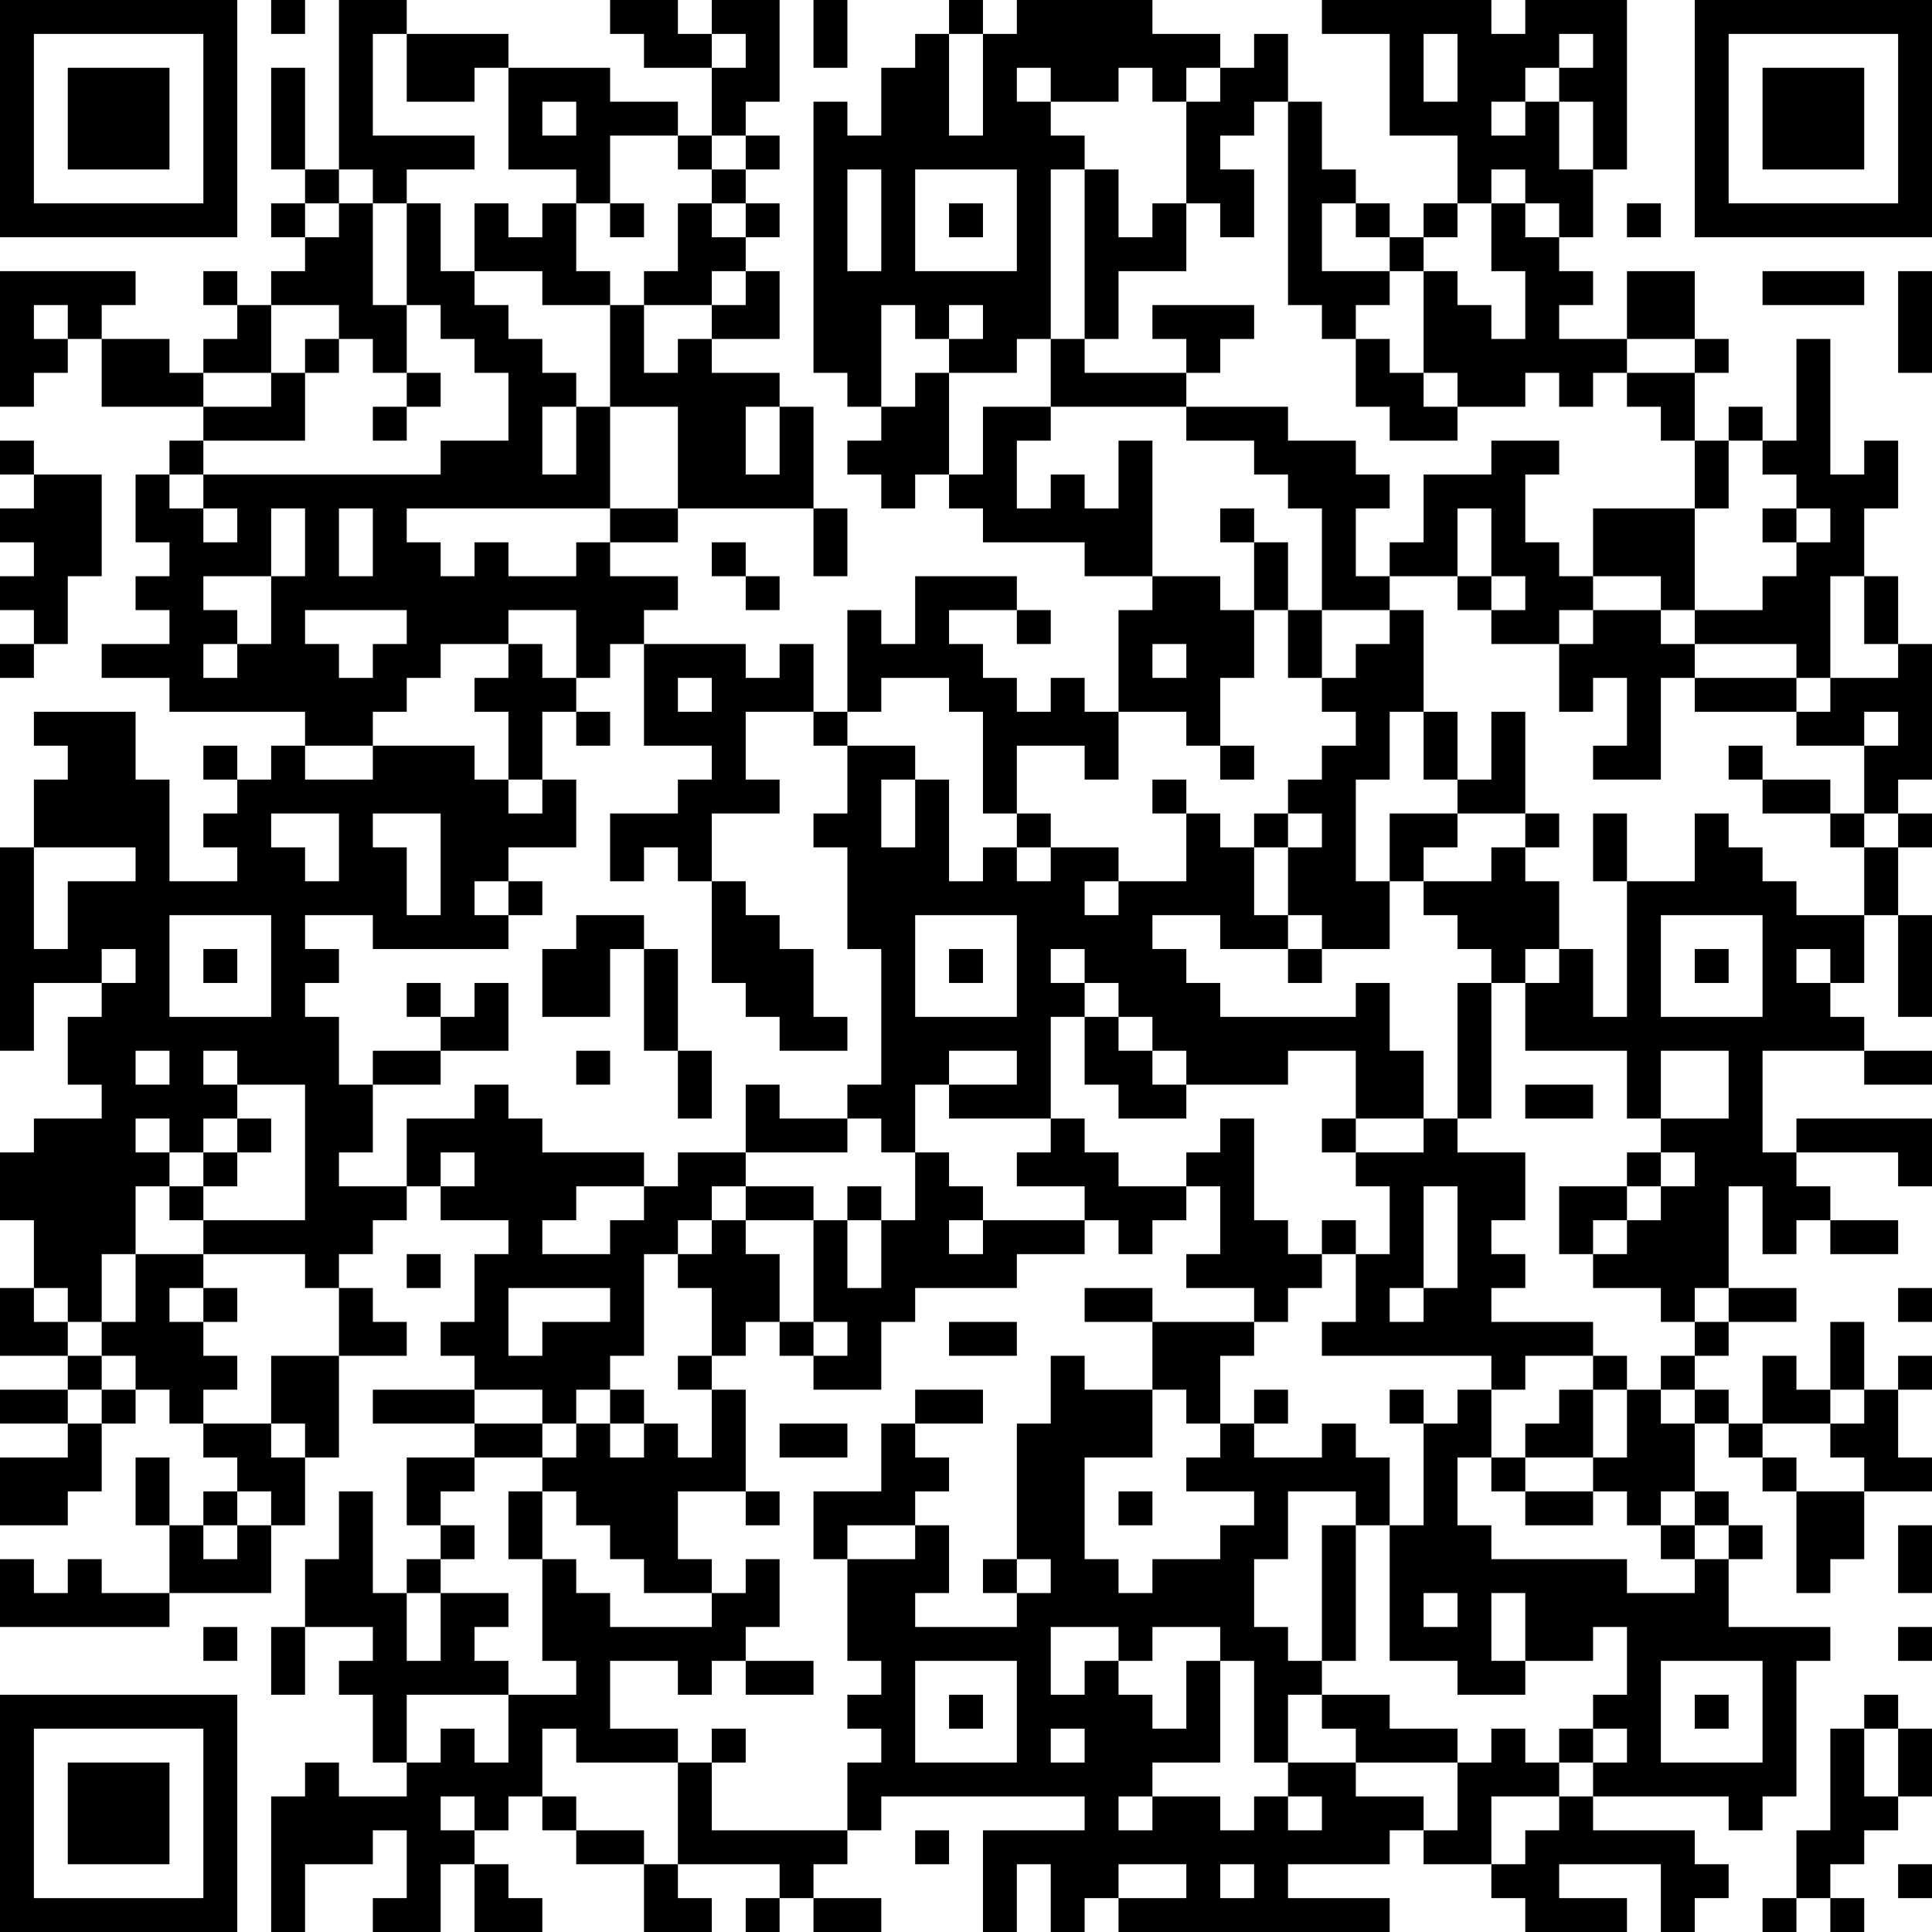 <?xml version="1.0" encoding="UTF-8"?>
<svg xmlns="http://www.w3.org/2000/svg" version="1.1" width="250" height="250" viewBox="0 0 250 250"><rect x="0" y="0" width="250" height="250" fill="#ffffff"/><g transform="scale(4.386)"><g transform="translate(0,0)"><path fill-rule="evenodd" d="M8 0L8 1L9 1L9 0ZM10 0L10 5L9 5L9 2L8 2L8 5L9 5L9 6L8 6L8 7L9 7L9 8L8 8L8 9L7 9L7 8L6 8L6 9L7 9L7 10L6 10L6 11L5 11L5 10L3 10L3 9L4 9L4 8L0 8L0 12L1 12L1 11L2 11L2 10L3 10L3 12L6 12L6 13L5 13L5 14L4 14L4 16L5 16L5 17L4 17L4 18L5 18L5 19L3 19L3 20L5 20L5 21L9 21L9 22L8 22L8 23L7 23L7 22L6 22L6 23L7 23L7 24L6 24L6 25L7 25L7 26L5 26L5 23L4 23L4 21L1 21L1 22L2 22L2 23L1 23L1 25L0 25L0 31L1 31L1 29L3 29L3 30L2 30L2 32L3 32L3 33L1 33L1 34L0 34L0 36L1 36L1 38L0 38L0 40L2 40L2 41L0 41L0 42L2 42L2 43L0 43L0 45L2 45L2 44L3 44L3 42L4 42L4 41L5 41L5 42L6 42L6 43L7 43L7 44L6 44L6 45L5 45L5 43L4 43L4 45L5 45L5 47L3 47L3 46L2 46L2 47L1 47L1 46L0 46L0 48L5 48L5 47L8 47L8 45L9 45L9 43L10 43L10 40L12 40L12 39L11 39L11 38L10 38L10 37L11 37L11 36L12 36L12 35L13 35L13 36L15 36L15 37L14 37L14 39L13 39L13 40L14 40L14 41L11 41L11 42L14 42L14 43L12 43L12 45L13 45L13 46L12 46L12 47L11 47L11 44L10 44L10 46L9 46L9 48L8 48L8 50L9 50L9 48L11 48L11 49L10 49L10 50L11 50L11 52L12 52L12 53L10 53L10 52L9 52L9 53L8 53L8 57L9 57L9 55L11 55L11 54L12 54L12 56L11 56L11 57L13 57L13 55L14 55L14 57L16 57L16 56L15 56L15 55L14 55L14 54L15 54L15 53L16 53L16 54L17 54L17 55L19 55L19 57L21 57L21 56L20 56L20 55L23 55L23 56L22 56L22 57L23 57L23 56L24 56L24 57L26 57L26 56L24 56L24 55L25 55L25 54L26 54L26 53L32 53L32 54L29 54L29 57L30 57L30 55L31 55L31 57L32 57L32 56L33 56L33 57L41 57L41 56L38 56L38 55L41 55L41 54L42 54L42 55L44 55L44 56L45 56L45 57L48 57L48 56L46 56L46 55L49 55L49 57L50 57L50 56L51 56L51 55L50 55L50 54L47 54L47 53L51 53L51 54L52 54L52 53L53 53L53 49L54 49L54 48L51 48L51 46L52 46L52 45L51 45L51 44L50 44L50 42L51 42L51 43L52 43L52 44L53 44L53 47L54 47L54 46L55 46L55 44L57 44L57 43L56 43L56 41L57 41L57 40L56 40L56 41L55 41L55 39L54 39L54 41L53 41L53 40L52 40L52 42L51 42L51 41L50 41L50 40L51 40L51 39L53 39L53 38L51 38L51 35L52 35L52 37L53 37L53 36L54 36L54 37L56 37L56 36L54 36L54 35L53 35L53 34L56 34L56 35L57 35L57 33L53 33L53 34L52 34L52 31L55 31L55 32L57 32L57 31L55 31L55 30L54 30L54 29L55 29L55 27L56 27L56 30L57 30L57 27L56 27L56 25L57 25L57 24L56 24L56 23L57 23L57 19L56 19L56 17L55 17L55 15L56 15L56 13L55 13L55 14L54 14L54 10L53 10L53 13L52 13L52 12L51 12L51 13L50 13L50 11L51 11L51 10L50 10L50 8L48 8L48 10L46 10L46 9L47 9L47 8L46 8L46 7L47 7L47 5L48 5L48 0L45 0L45 1L44 1L44 0L39 0L39 1L41 1L41 4L43 4L43 6L42 6L42 7L41 7L41 6L40 6L40 5L39 5L39 3L38 3L38 1L37 1L37 2L36 2L36 1L34 1L34 0L30 0L30 1L29 1L29 0L28 0L28 1L27 1L27 2L26 2L26 4L25 4L25 3L24 3L24 11L25 11L25 12L26 12L26 13L25 13L25 14L26 14L26 15L27 15L27 14L28 14L28 15L29 15L29 16L32 16L32 17L34 17L34 18L33 18L33 21L32 21L32 20L31 20L31 21L30 21L30 20L29 20L29 19L28 19L28 18L30 18L30 19L31 19L31 18L30 18L30 17L27 17L27 19L26 19L26 18L25 18L25 21L24 21L24 19L23 19L23 20L22 20L22 19L19 19L19 18L20 18L20 17L18 17L18 16L20 16L20 15L24 15L24 17L25 17L25 15L24 15L24 12L23 12L23 11L21 11L21 10L23 10L23 8L22 8L22 7L23 7L23 6L22 6L22 5L23 5L23 4L22 4L22 3L23 3L23 0L21 0L21 1L20 1L20 0L18 0L18 1L19 1L19 2L21 2L21 4L20 4L20 3L18 3L18 2L15 2L15 1L12 1L12 0ZM24 0L24 2L25 2L25 0ZM11 1L11 4L14 4L14 5L12 5L12 6L11 6L11 5L10 5L10 6L9 6L9 7L10 7L10 6L11 6L11 9L12 9L12 11L11 11L11 10L10 10L10 9L8 9L8 11L6 11L6 12L8 12L8 11L9 11L9 13L6 13L6 14L5 14L5 15L6 15L6 16L7 16L7 15L6 15L6 14L13 14L13 13L15 13L15 11L14 11L14 10L13 10L13 9L12 9L12 6L13 6L13 8L14 8L14 9L15 9L15 10L16 10L16 11L17 11L17 12L16 12L16 14L17 14L17 12L18 12L18 15L12 15L12 16L13 16L13 17L14 17L14 16L15 16L15 17L17 17L17 16L18 16L18 15L20 15L20 12L18 12L18 9L19 9L19 11L20 11L20 10L21 10L21 9L22 9L22 8L21 8L21 9L19 9L19 8L20 8L20 6L21 6L21 7L22 7L22 6L21 6L21 5L22 5L22 4L21 4L21 5L20 5L20 4L18 4L18 6L17 6L17 5L15 5L15 2L14 2L14 3L12 3L12 1ZM21 1L21 2L22 2L22 1ZM28 1L28 4L29 4L29 1ZM42 1L42 3L43 3L43 1ZM46 1L46 2L45 2L45 3L44 3L44 4L45 4L45 3L46 3L46 5L47 5L47 3L46 3L46 2L47 2L47 1ZM30 2L30 3L31 3L31 4L32 4L32 5L31 5L31 10L30 10L30 11L28 11L28 10L29 10L29 9L28 9L28 10L27 10L27 9L26 9L26 12L27 12L27 11L28 11L28 14L29 14L29 12L31 12L31 13L30 13L30 15L31 15L31 14L32 14L32 15L33 15L33 13L34 13L34 17L36 17L36 18L37 18L37 20L36 20L36 22L35 22L35 21L33 21L33 23L32 23L32 22L30 22L30 24L29 24L29 21L28 21L28 20L26 20L26 21L25 21L25 22L24 22L24 21L22 21L22 23L23 23L23 24L21 24L21 26L20 26L20 25L19 25L19 26L18 26L18 24L20 24L20 23L21 23L21 22L19 22L19 19L18 19L18 20L17 20L17 18L15 18L15 19L13 19L13 20L12 20L12 21L11 21L11 22L9 22L9 23L11 23L11 22L14 22L14 23L15 23L15 24L16 24L16 23L17 23L17 25L15 25L15 26L14 26L14 27L15 27L15 28L11 28L11 27L9 27L9 28L10 28L10 29L9 29L9 30L10 30L10 32L11 32L11 34L10 34L10 35L12 35L12 33L14 33L14 32L15 32L15 33L16 33L16 34L19 34L19 35L17 35L17 36L16 36L16 37L18 37L18 36L19 36L19 35L20 35L20 34L22 34L22 35L21 35L21 36L20 36L20 37L19 37L19 40L18 40L18 41L17 41L17 42L16 42L16 41L14 41L14 42L16 42L16 43L14 43L14 44L13 44L13 45L14 45L14 46L13 46L13 47L12 47L12 49L13 49L13 47L15 47L15 48L14 48L14 49L15 49L15 50L12 50L12 52L13 52L13 51L14 51L14 52L15 52L15 50L17 50L17 49L16 49L16 46L17 46L17 47L18 47L18 48L21 48L21 47L22 47L22 46L23 46L23 48L22 48L22 49L21 49L21 50L20 50L20 49L18 49L18 51L20 51L20 52L17 52L17 51L16 51L16 53L17 53L17 54L19 54L19 55L20 55L20 52L21 52L21 54L25 54L25 52L26 52L26 51L25 51L25 50L26 50L26 49L25 49L25 46L27 46L27 45L28 45L28 47L27 47L27 48L30 48L30 47L31 47L31 46L30 46L30 42L31 42L31 40L32 40L32 41L34 41L34 43L32 43L32 46L33 46L33 47L34 47L34 46L36 46L36 45L37 45L37 44L35 44L35 43L36 43L36 42L37 42L37 43L39 43L39 42L40 42L40 43L41 43L41 45L40 45L40 44L38 44L38 46L37 46L37 48L38 48L38 49L39 49L39 50L38 50L38 52L37 52L37 49L36 49L36 48L34 48L34 49L33 49L33 48L31 48L31 50L32 50L32 49L33 49L33 50L34 50L34 51L35 51L35 49L36 49L36 52L34 52L34 53L33 53L33 54L34 54L34 53L36 53L36 54L37 54L37 53L38 53L38 54L39 54L39 53L38 53L38 52L40 52L40 53L42 53L42 54L43 54L43 52L44 52L44 51L45 51L45 52L46 52L46 53L44 53L44 55L45 55L45 54L46 54L46 53L47 53L47 52L48 52L48 51L47 51L47 50L48 50L48 48L47 48L47 49L45 49L45 47L44 47L44 49L45 49L45 50L43 50L43 49L41 49L41 45L42 45L42 42L43 42L43 41L44 41L44 43L43 43L43 45L44 45L44 46L48 46L48 47L50 47L50 46L51 46L51 45L50 45L50 44L49 44L49 45L48 45L48 44L47 44L47 43L48 43L48 41L49 41L49 42L50 42L50 41L49 41L49 40L50 40L50 39L51 39L51 38L50 38L50 39L49 39L49 38L47 38L47 37L48 37L48 36L49 36L49 35L50 35L50 34L49 34L49 33L51 33L51 31L49 31L49 33L48 33L48 31L45 31L45 29L46 29L46 28L47 28L47 30L48 30L48 26L50 26L50 24L51 24L51 25L52 25L52 26L53 26L53 27L55 27L55 25L56 25L56 24L55 24L55 22L56 22L56 21L55 21L55 22L53 22L53 21L54 21L54 20L56 20L56 19L55 19L55 17L54 17L54 20L53 20L53 19L50 19L50 18L52 18L52 17L53 17L53 16L54 16L54 15L53 15L53 14L52 14L52 13L51 13L51 15L50 15L50 13L49 13L49 12L48 12L48 11L50 11L50 10L48 10L48 11L47 11L47 12L46 12L46 11L45 11L45 12L43 12L43 11L42 11L42 8L43 8L43 9L44 9L44 10L45 10L45 8L44 8L44 6L45 6L45 7L46 7L46 6L45 6L45 5L44 5L44 6L43 6L43 7L42 7L42 8L41 8L41 7L40 7L40 6L39 6L39 8L41 8L41 9L40 9L40 10L39 10L39 9L38 9L38 3L37 3L37 4L36 4L36 5L37 5L37 7L36 7L36 6L35 6L35 3L36 3L36 2L35 2L35 3L34 3L34 2L33 2L33 3L31 3L31 2ZM16 3L16 4L17 4L17 3ZM25 5L25 8L26 8L26 5ZM27 5L27 8L30 8L30 5ZM32 5L32 10L31 10L31 12L35 12L35 13L37 13L37 14L38 14L38 15L39 15L39 18L38 18L38 16L37 16L37 15L36 15L36 16L37 16L37 18L38 18L38 20L39 20L39 21L40 21L40 22L39 22L39 23L38 23L38 24L37 24L37 25L36 25L36 24L35 24L35 23L34 23L34 24L35 24L35 26L33 26L33 25L31 25L31 24L30 24L30 25L29 25L29 26L28 26L28 23L27 23L27 22L25 22L25 24L24 24L24 25L25 25L25 28L26 28L26 32L25 32L25 33L23 33L23 32L22 32L22 34L25 34L25 33L26 33L26 34L27 34L27 36L26 36L26 35L25 35L25 36L24 36L24 35L22 35L22 36L21 36L21 37L20 37L20 38L21 38L21 40L20 40L20 41L21 41L21 43L20 43L20 42L19 42L19 41L18 41L18 42L17 42L17 43L16 43L16 44L15 44L15 46L16 46L16 44L17 44L17 45L18 45L18 46L19 46L19 47L21 47L21 46L20 46L20 44L22 44L22 45L23 45L23 44L22 44L22 41L21 41L21 40L22 40L22 39L23 39L23 40L24 40L24 41L26 41L26 39L27 39L27 38L30 38L30 37L32 37L32 36L33 36L33 37L34 37L34 36L35 36L35 35L36 35L36 37L35 37L35 38L37 38L37 39L34 39L34 38L32 38L32 39L34 39L34 41L35 41L35 42L36 42L36 40L37 40L37 39L38 39L38 38L39 38L39 37L40 37L40 39L39 39L39 40L44 40L44 41L45 41L45 40L47 40L47 41L46 41L46 42L45 42L45 43L44 43L44 44L45 44L45 45L47 45L47 44L45 44L45 43L47 43L47 41L48 41L48 40L47 40L47 39L44 39L44 38L45 38L45 37L44 37L44 36L45 36L45 34L43 34L43 33L44 33L44 29L45 29L45 28L46 28L46 26L45 26L45 25L46 25L46 24L45 24L45 21L44 21L44 23L43 23L43 21L42 21L42 18L41 18L41 17L43 17L43 18L44 18L44 19L46 19L46 21L47 21L47 20L48 20L48 22L47 22L47 23L49 23L49 20L50 20L50 21L53 21L53 20L50 20L50 19L49 19L49 18L50 18L50 15L47 15L47 17L46 17L46 16L45 16L45 14L46 14L46 13L44 13L44 14L42 14L42 16L41 16L41 17L40 17L40 15L41 15L41 14L40 14L40 13L38 13L38 12L35 12L35 11L36 11L36 10L37 10L37 9L34 9L34 10L35 10L35 11L32 11L32 10L33 10L33 8L35 8L35 6L34 6L34 7L33 7L33 5ZM14 6L14 8L16 8L16 9L18 9L18 8L17 8L17 6L16 6L16 7L15 7L15 6ZM18 6L18 7L19 7L19 6ZM28 6L28 7L29 7L29 6ZM48 6L48 7L49 7L49 6ZM52 8L52 9L55 9L55 8ZM56 8L56 11L57 11L57 8ZM1 9L1 10L2 10L2 9ZM9 10L9 11L10 11L10 10ZM40 10L40 12L41 12L41 13L43 13L43 12L42 12L42 11L41 11L41 10ZM12 11L12 12L11 12L11 13L12 13L12 12L13 12L13 11ZM22 12L22 14L23 14L23 12ZM0 13L0 14L1 14L1 15L0 15L0 16L1 16L1 17L0 17L0 18L1 18L1 19L0 19L0 20L1 20L1 19L2 19L2 17L3 17L3 14L1 14L1 13ZM8 15L8 17L6 17L6 18L7 18L7 19L6 19L6 20L7 20L7 19L8 19L8 17L9 17L9 15ZM10 15L10 17L11 17L11 15ZM43 15L43 17L44 17L44 18L45 18L45 17L44 17L44 15ZM52 15L52 16L53 16L53 15ZM21 16L21 17L22 17L22 18L23 18L23 17L22 17L22 16ZM47 17L47 18L46 18L46 19L47 19L47 18L49 18L49 17ZM9 18L9 19L10 19L10 20L11 20L11 19L12 19L12 18ZM39 18L39 20L40 20L40 19L41 19L41 18ZM15 19L15 20L14 20L14 21L15 21L15 23L16 23L16 21L17 21L17 22L18 22L18 21L17 21L17 20L16 20L16 19ZM34 19L34 20L35 20L35 19ZM20 20L20 21L21 21L21 20ZM41 21L41 23L40 23L40 26L41 26L41 28L39 28L39 27L38 27L38 25L39 25L39 24L38 24L38 25L37 25L37 27L38 27L38 28L36 28L36 27L34 27L34 28L35 28L35 29L36 29L36 30L40 30L40 29L41 29L41 31L42 31L42 33L40 33L40 31L38 31L38 32L35 32L35 31L34 31L34 30L33 30L33 29L32 29L32 28L31 28L31 29L32 29L32 30L31 30L31 33L28 33L28 32L30 32L30 31L28 31L28 32L27 32L27 34L28 34L28 35L29 35L29 36L28 36L28 37L29 37L29 36L32 36L32 35L30 35L30 34L31 34L31 33L32 33L32 34L33 34L33 35L35 35L35 34L36 34L36 33L37 33L37 36L38 36L38 37L39 37L39 36L40 36L40 37L41 37L41 35L40 35L40 34L42 34L42 33L43 33L43 29L44 29L44 28L43 28L43 27L42 27L42 26L44 26L44 25L45 25L45 24L43 24L43 23L42 23L42 21ZM36 22L36 23L37 23L37 22ZM51 22L51 23L52 23L52 24L54 24L54 25L55 25L55 24L54 24L54 23L52 23L52 22ZM26 23L26 25L27 25L27 23ZM8 24L8 25L9 25L9 26L10 26L10 24ZM11 24L11 25L12 25L12 27L13 27L13 24ZM41 24L41 26L42 26L42 25L43 25L43 24ZM47 24L47 26L48 26L48 24ZM1 25L1 28L2 28L2 26L4 26L4 25ZM30 25L30 26L31 26L31 25ZM15 26L15 27L16 27L16 26ZM21 26L21 29L22 29L22 30L23 30L23 31L25 31L25 30L24 30L24 28L23 28L23 27L22 27L22 26ZM32 26L32 27L33 27L33 26ZM5 27L5 30L8 30L8 27ZM17 27L17 28L16 28L16 30L18 30L18 28L19 28L19 31L20 31L20 33L21 33L21 31L20 31L20 28L19 28L19 27ZM27 27L27 30L30 30L30 27ZM49 27L49 30L52 30L52 27ZM3 28L3 29L4 29L4 28ZM6 28L6 29L7 29L7 28ZM28 28L28 29L29 29L29 28ZM38 28L38 29L39 29L39 28ZM50 28L50 29L51 29L51 28ZM53 28L53 29L54 29L54 28ZM12 29L12 30L13 30L13 31L11 31L11 32L13 32L13 31L15 31L15 29L14 29L14 30L13 30L13 29ZM32 30L32 32L33 32L33 33L35 33L35 32L34 32L34 31L33 31L33 30ZM4 31L4 32L5 32L5 31ZM6 31L6 32L7 32L7 33L6 33L6 34L5 34L5 33L4 33L4 34L5 34L5 35L4 35L4 37L3 37L3 39L2 39L2 38L1 38L1 39L2 39L2 40L3 40L3 41L2 41L2 42L3 42L3 41L4 41L4 40L3 40L3 39L4 39L4 37L6 37L6 38L5 38L5 39L6 39L6 40L7 40L7 41L6 41L6 42L8 42L8 43L9 43L9 42L8 42L8 40L10 40L10 38L9 38L9 37L6 37L6 36L9 36L9 32L7 32L7 31ZM17 31L17 32L18 32L18 31ZM45 32L45 33L47 33L47 32ZM7 33L7 34L6 34L6 35L5 35L5 36L6 36L6 35L7 35L7 34L8 34L8 33ZM39 33L39 34L40 34L40 33ZM13 34L13 35L14 35L14 34ZM48 34L48 35L46 35L46 37L47 37L47 36L48 36L48 35L49 35L49 34ZM42 35L42 38L41 38L41 39L42 39L42 38L43 38L43 35ZM22 36L22 37L23 37L23 39L24 39L24 40L25 40L25 39L24 39L24 36ZM25 36L25 38L26 38L26 36ZM12 37L12 38L13 38L13 37ZM6 38L6 39L7 39L7 38ZM15 38L15 40L16 40L16 39L18 39L18 38ZM56 38L56 39L57 39L57 38ZM28 39L28 40L30 40L30 39ZM27 41L27 42L26 42L26 44L24 44L24 46L25 46L25 45L27 45L27 44L28 44L28 43L27 43L27 42L29 42L29 41ZM37 41L37 42L38 42L38 41ZM41 41L41 42L42 42L42 41ZM54 41L54 42L52 42L52 43L53 43L53 44L55 44L55 43L54 43L54 42L55 42L55 41ZM18 42L18 43L19 43L19 42ZM23 42L23 43L25 43L25 42ZM7 44L7 45L6 45L6 46L7 46L7 45L8 45L8 44ZM33 44L33 45L34 45L34 44ZM39 45L39 49L40 49L40 45ZM49 45L49 46L50 46L50 45ZM56 45L56 47L57 47L57 45ZM29 46L29 47L30 47L30 46ZM42 47L42 48L43 48L43 47ZM6 48L6 49L7 49L7 48ZM56 48L56 49L57 49L57 48ZM22 49L22 50L24 50L24 49ZM27 49L27 52L30 52L30 49ZM49 49L49 52L52 52L52 49ZM28 50L28 51L29 51L29 50ZM39 50L39 51L40 51L40 52L43 52L43 51L41 51L41 50ZM50 50L50 51L51 51L51 50ZM55 50L55 51L54 51L54 54L53 54L53 56L52 56L52 57L53 57L53 56L54 56L54 57L55 57L55 56L54 56L54 55L55 55L55 54L56 54L56 53L57 53L57 51L56 51L56 50ZM21 51L21 52L22 52L22 51ZM31 51L31 52L32 52L32 51ZM46 51L46 52L47 52L47 51ZM55 51L55 53L56 53L56 51ZM13 53L13 54L14 54L14 53ZM27 54L27 55L28 55L28 54ZM33 55L33 56L35 56L35 55ZM36 55L36 56L37 56L37 55ZM56 55L56 56L57 56L57 55ZM0 0L0 7L7 7L7 0ZM1 1L1 6L6 6L6 1ZM2 2L2 5L5 5L5 2ZM50 0L50 7L57 7L57 0ZM51 1L51 6L56 6L56 1ZM52 2L52 5L55 5L55 2ZM0 50L0 57L7 57L7 50ZM1 51L1 56L6 56L6 51ZM2 52L2 55L5 55L5 52Z" fill="#000000"/></g></g></svg>
